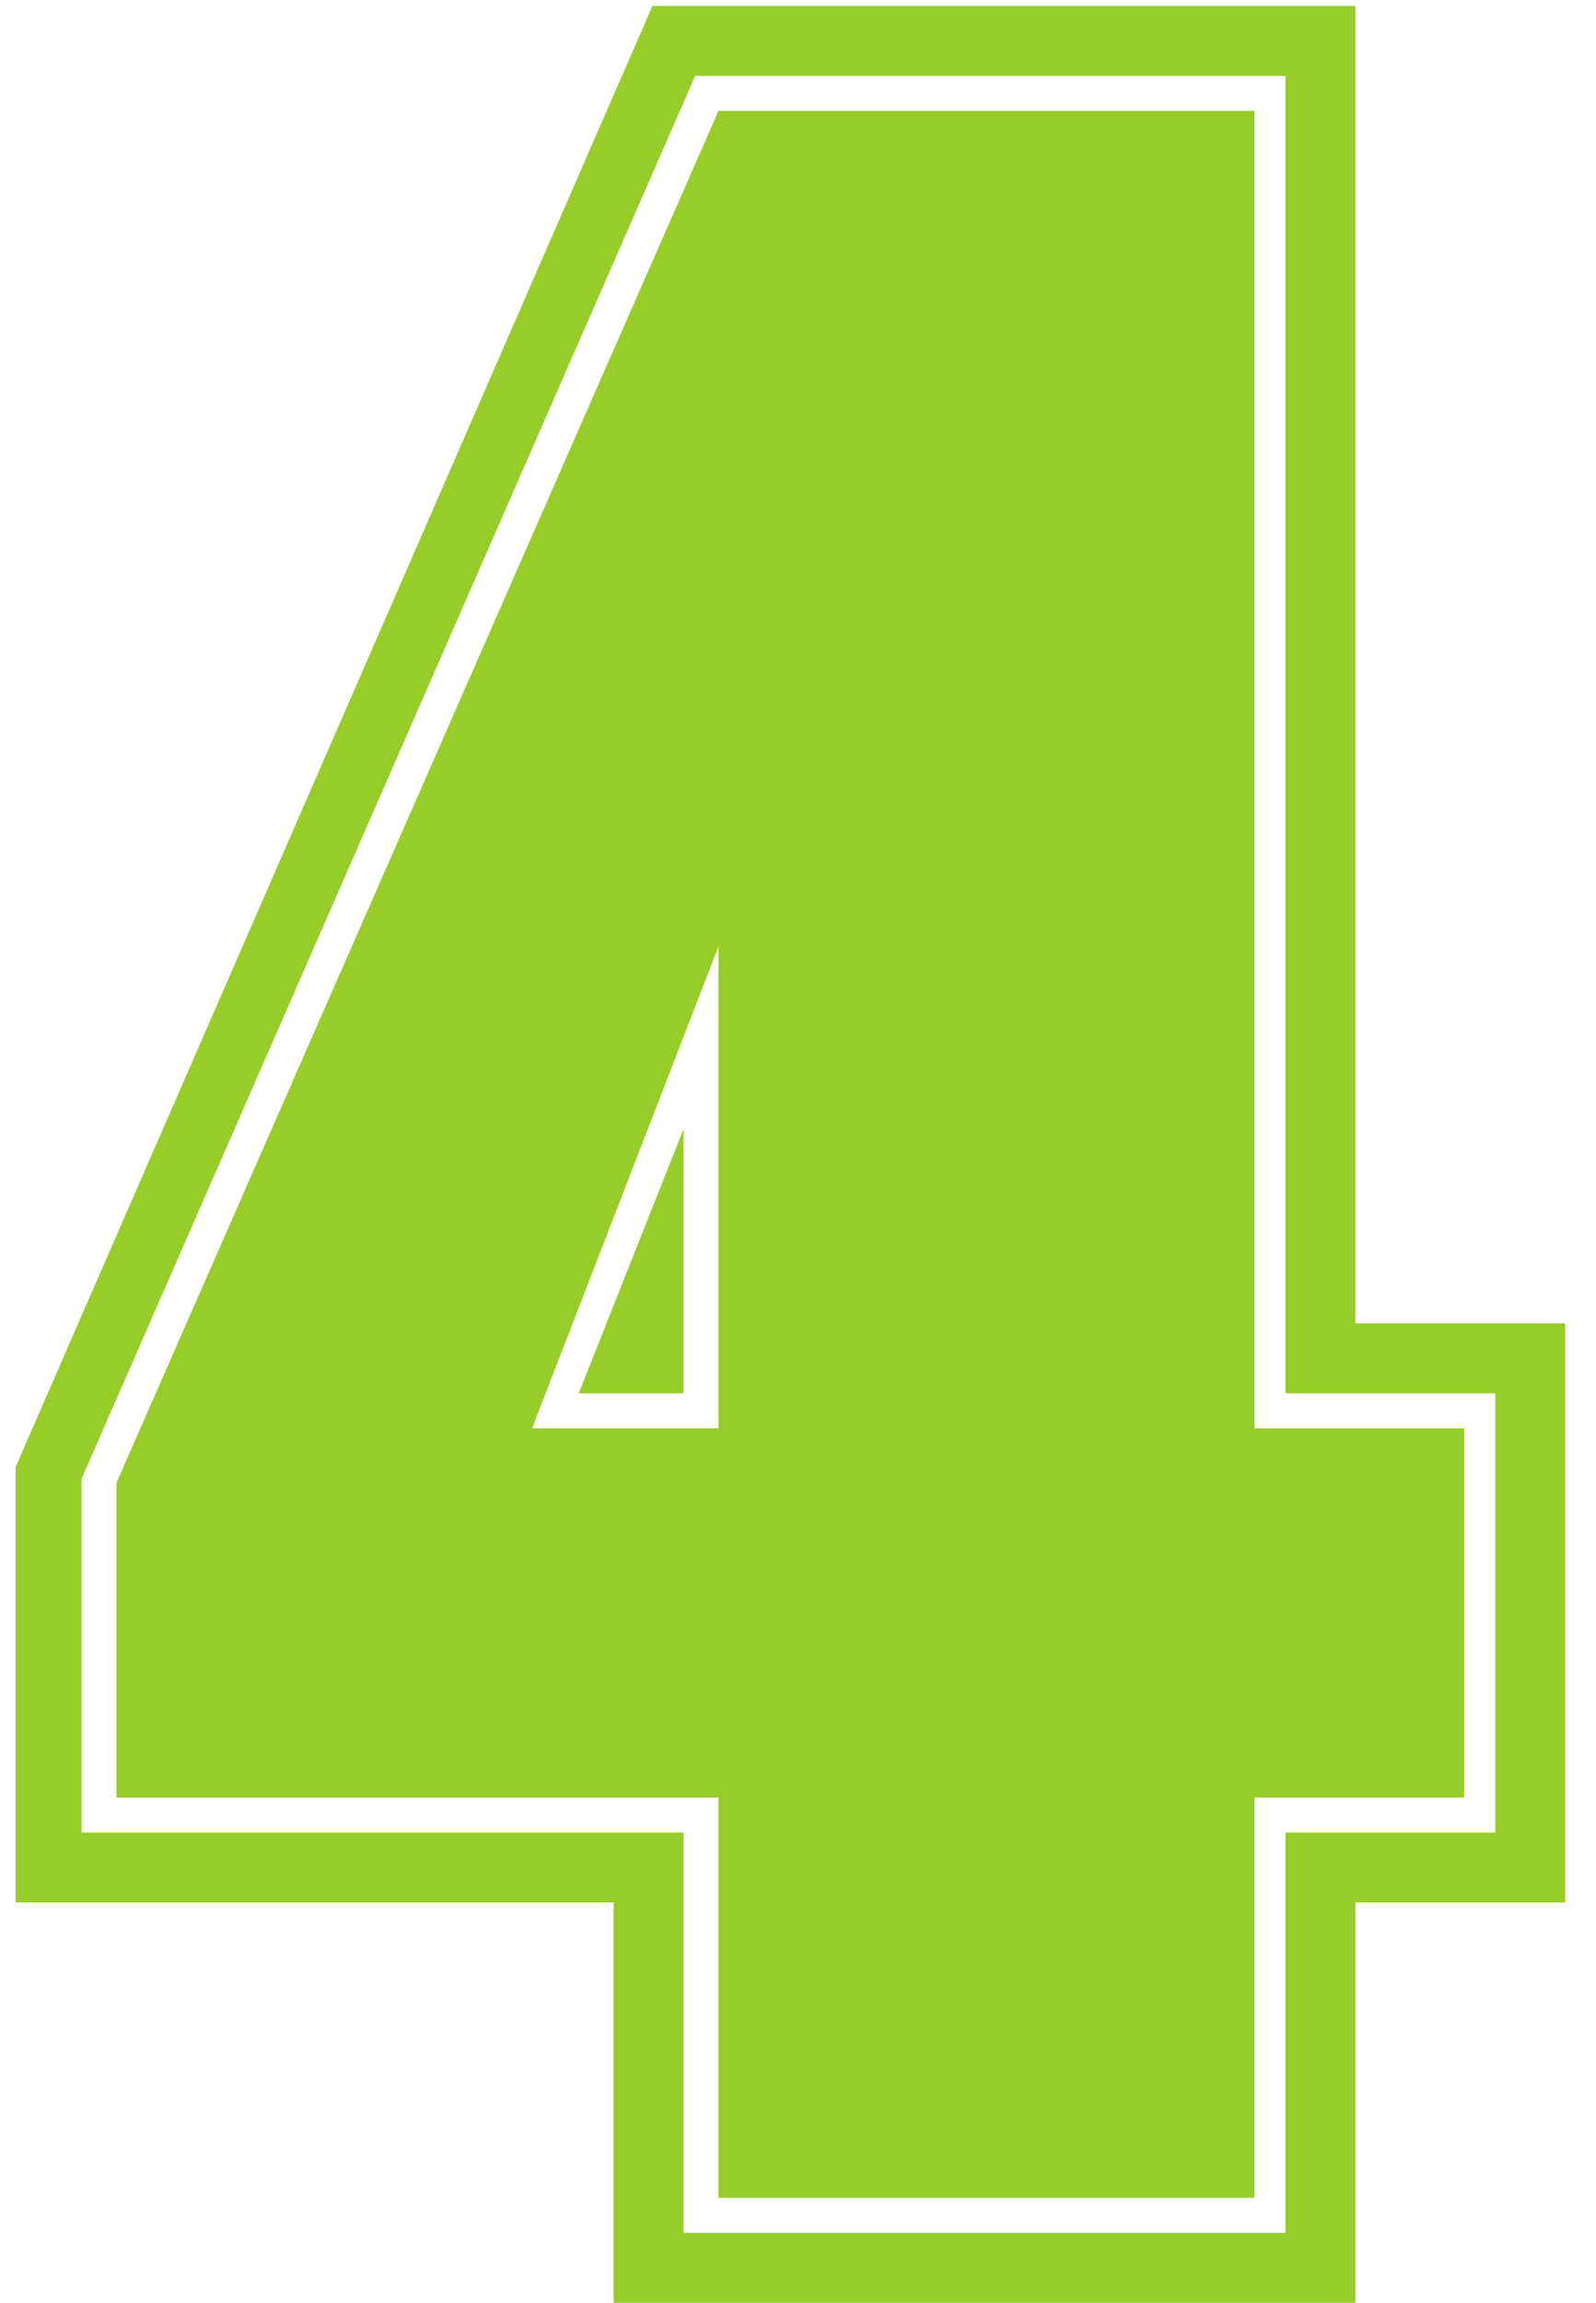 <svg xmlns="http://www.w3.org/2000/svg" width="43" height="62" viewBox="0 0 43 62" fill="none"><path d="M16.533 62V51.222H0.419V39.503L17.579 0.159H36.519V35.631H42.169V51.222H36.519V62H16.533ZM18.416 60.117H34.635V49.339H40.286V37.515H34.635V2.042H18.73L2.197 39.817V49.339H18.416V60.117ZM19.358 59.175V48.397H3.139V39.921L19.358 2.984H33.798V38.456H39.449V48.397H33.798V59.175H19.358ZM14.335 38.456H19.358V25.481L14.335 38.456ZM15.591 37.515L18.416 30.399V37.515H15.591Z" fill="#97CD28"></path></svg>